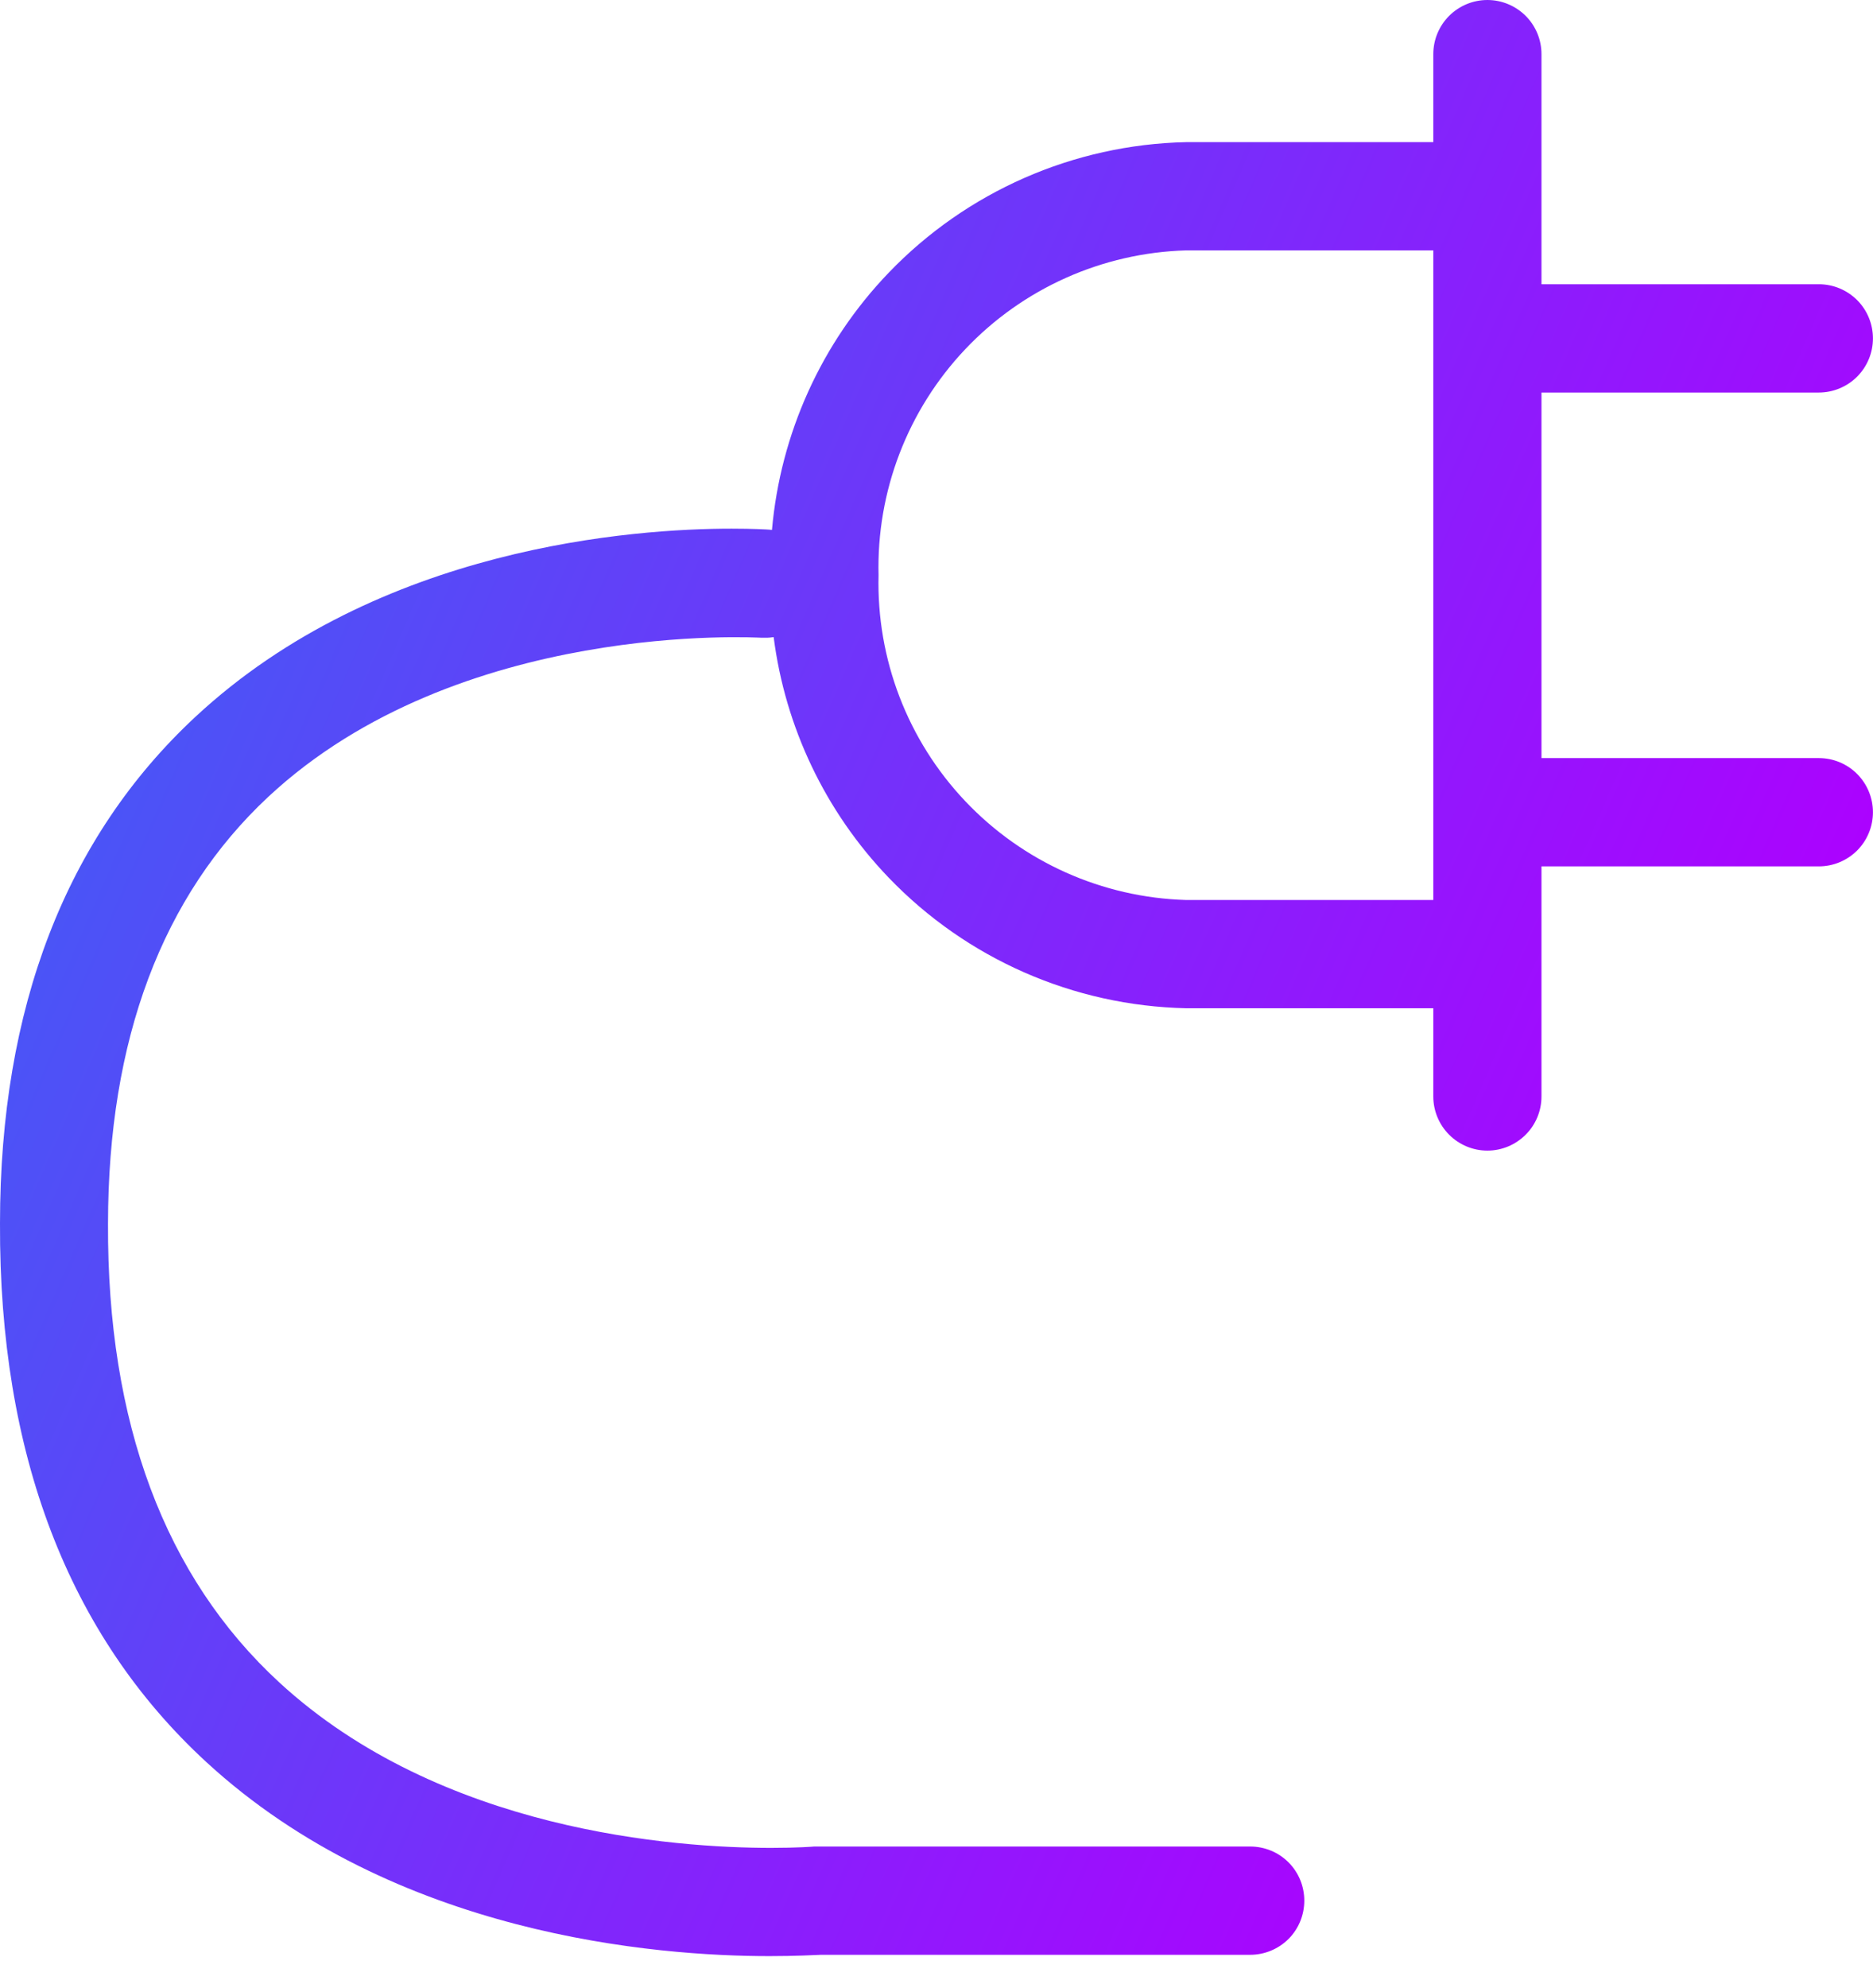 <svg xmlns="http://www.w3.org/2000/svg" fill="none" viewBox="0 0 33 35" height="35" width="33"><path fill="url(#paint0_linear_0_24272)" d="M26.206 0C26.459 4.47614e-05 26.701 0.101 26.88 0.279C27.059 0.458 27.159 0.7 27.159 0.953V5.005H32.046C32.299 5.005 32.541 5.106 32.72 5.284C32.899 5.463 32.999 5.706 32.999 5.959C32.999 6.212 32.898 6.454 32.72 6.633C32.541 6.811 32.299 6.912 32.046 6.912H27.159V13.349H32.046C32.299 13.349 32.541 13.449 32.72 13.628C32.898 13.807 32.999 14.049 32.999 14.302C32.999 14.555 32.899 14.798 32.72 14.977C32.541 15.155 32.299 15.256 32.046 15.256H27.159V19.308C27.159 19.56 27.059 19.803 26.88 19.981C26.701 20.16 26.459 20.261 26.206 20.261C25.953 20.261 25.711 20.16 25.532 19.981C25.354 19.803 25.253 19.56 25.253 19.308V17.754H20.897C18.915 17.711 17.031 16.884 15.658 15.455C14.539 14.29 13.834 12.802 13.631 11.219C13.584 11.226 13.536 11.231 13.488 11.23H13.42C13.364 11.23 8.082 10.904 4.726 14.032C2.855 15.778 1.905 18.308 1.903 21.55C1.888 25.052 2.903 27.767 4.919 29.624C7.769 32.248 11.9 32.539 13.587 32.539C14.05 32.539 14.329 32.517 14.345 32.515H22.026C22.279 32.515 22.524 32.615 22.702 32.794C22.881 32.973 22.98 33.215 22.98 33.468C22.98 33.721 22.881 33.964 22.702 34.143C22.524 34.321 22.279 34.422 22.026 34.422H14.464C14.346 34.426 14.025 34.445 13.556 34.445C11.575 34.445 6.958 34.087 3.631 31.024C1.205 28.79 -0.016 25.6 0 21.544C0 17.75 1.159 14.748 3.439 12.626C6.679 9.612 11.2 9.309 12.891 9.309C13.272 9.309 13.512 9.323 13.56 9.327C13.573 9.328 13.587 9.33 13.601 9.332C13.75 7.64 14.47 6.038 15.658 4.802C17.031 3.373 18.915 2.546 20.897 2.503H25.253V0.953C25.253 0.7 25.354 0.458 25.532 0.279C25.711 0.101 25.953 0 26.206 0ZM20.897 4.409C19.421 4.452 18.021 5.078 17.006 6.15C15.991 7.222 15.442 8.653 15.479 10.129C15.442 11.605 15.991 13.036 17.006 14.107C18.021 15.179 19.421 15.805 20.897 15.848H25.253V4.409H20.897Z"></path><defs><linearGradient gradientUnits="userSpaceOnUse" y2="18.413" x2="33.499" y1="1.68945e-06" x1="-8.817" id="paint0_linear_0_24272"><stop stop-color="#2276F3" offset="0.077"></stop><stop stop-color="#AE00FF" offset="0.971"></stop></linearGradient></defs></svg>